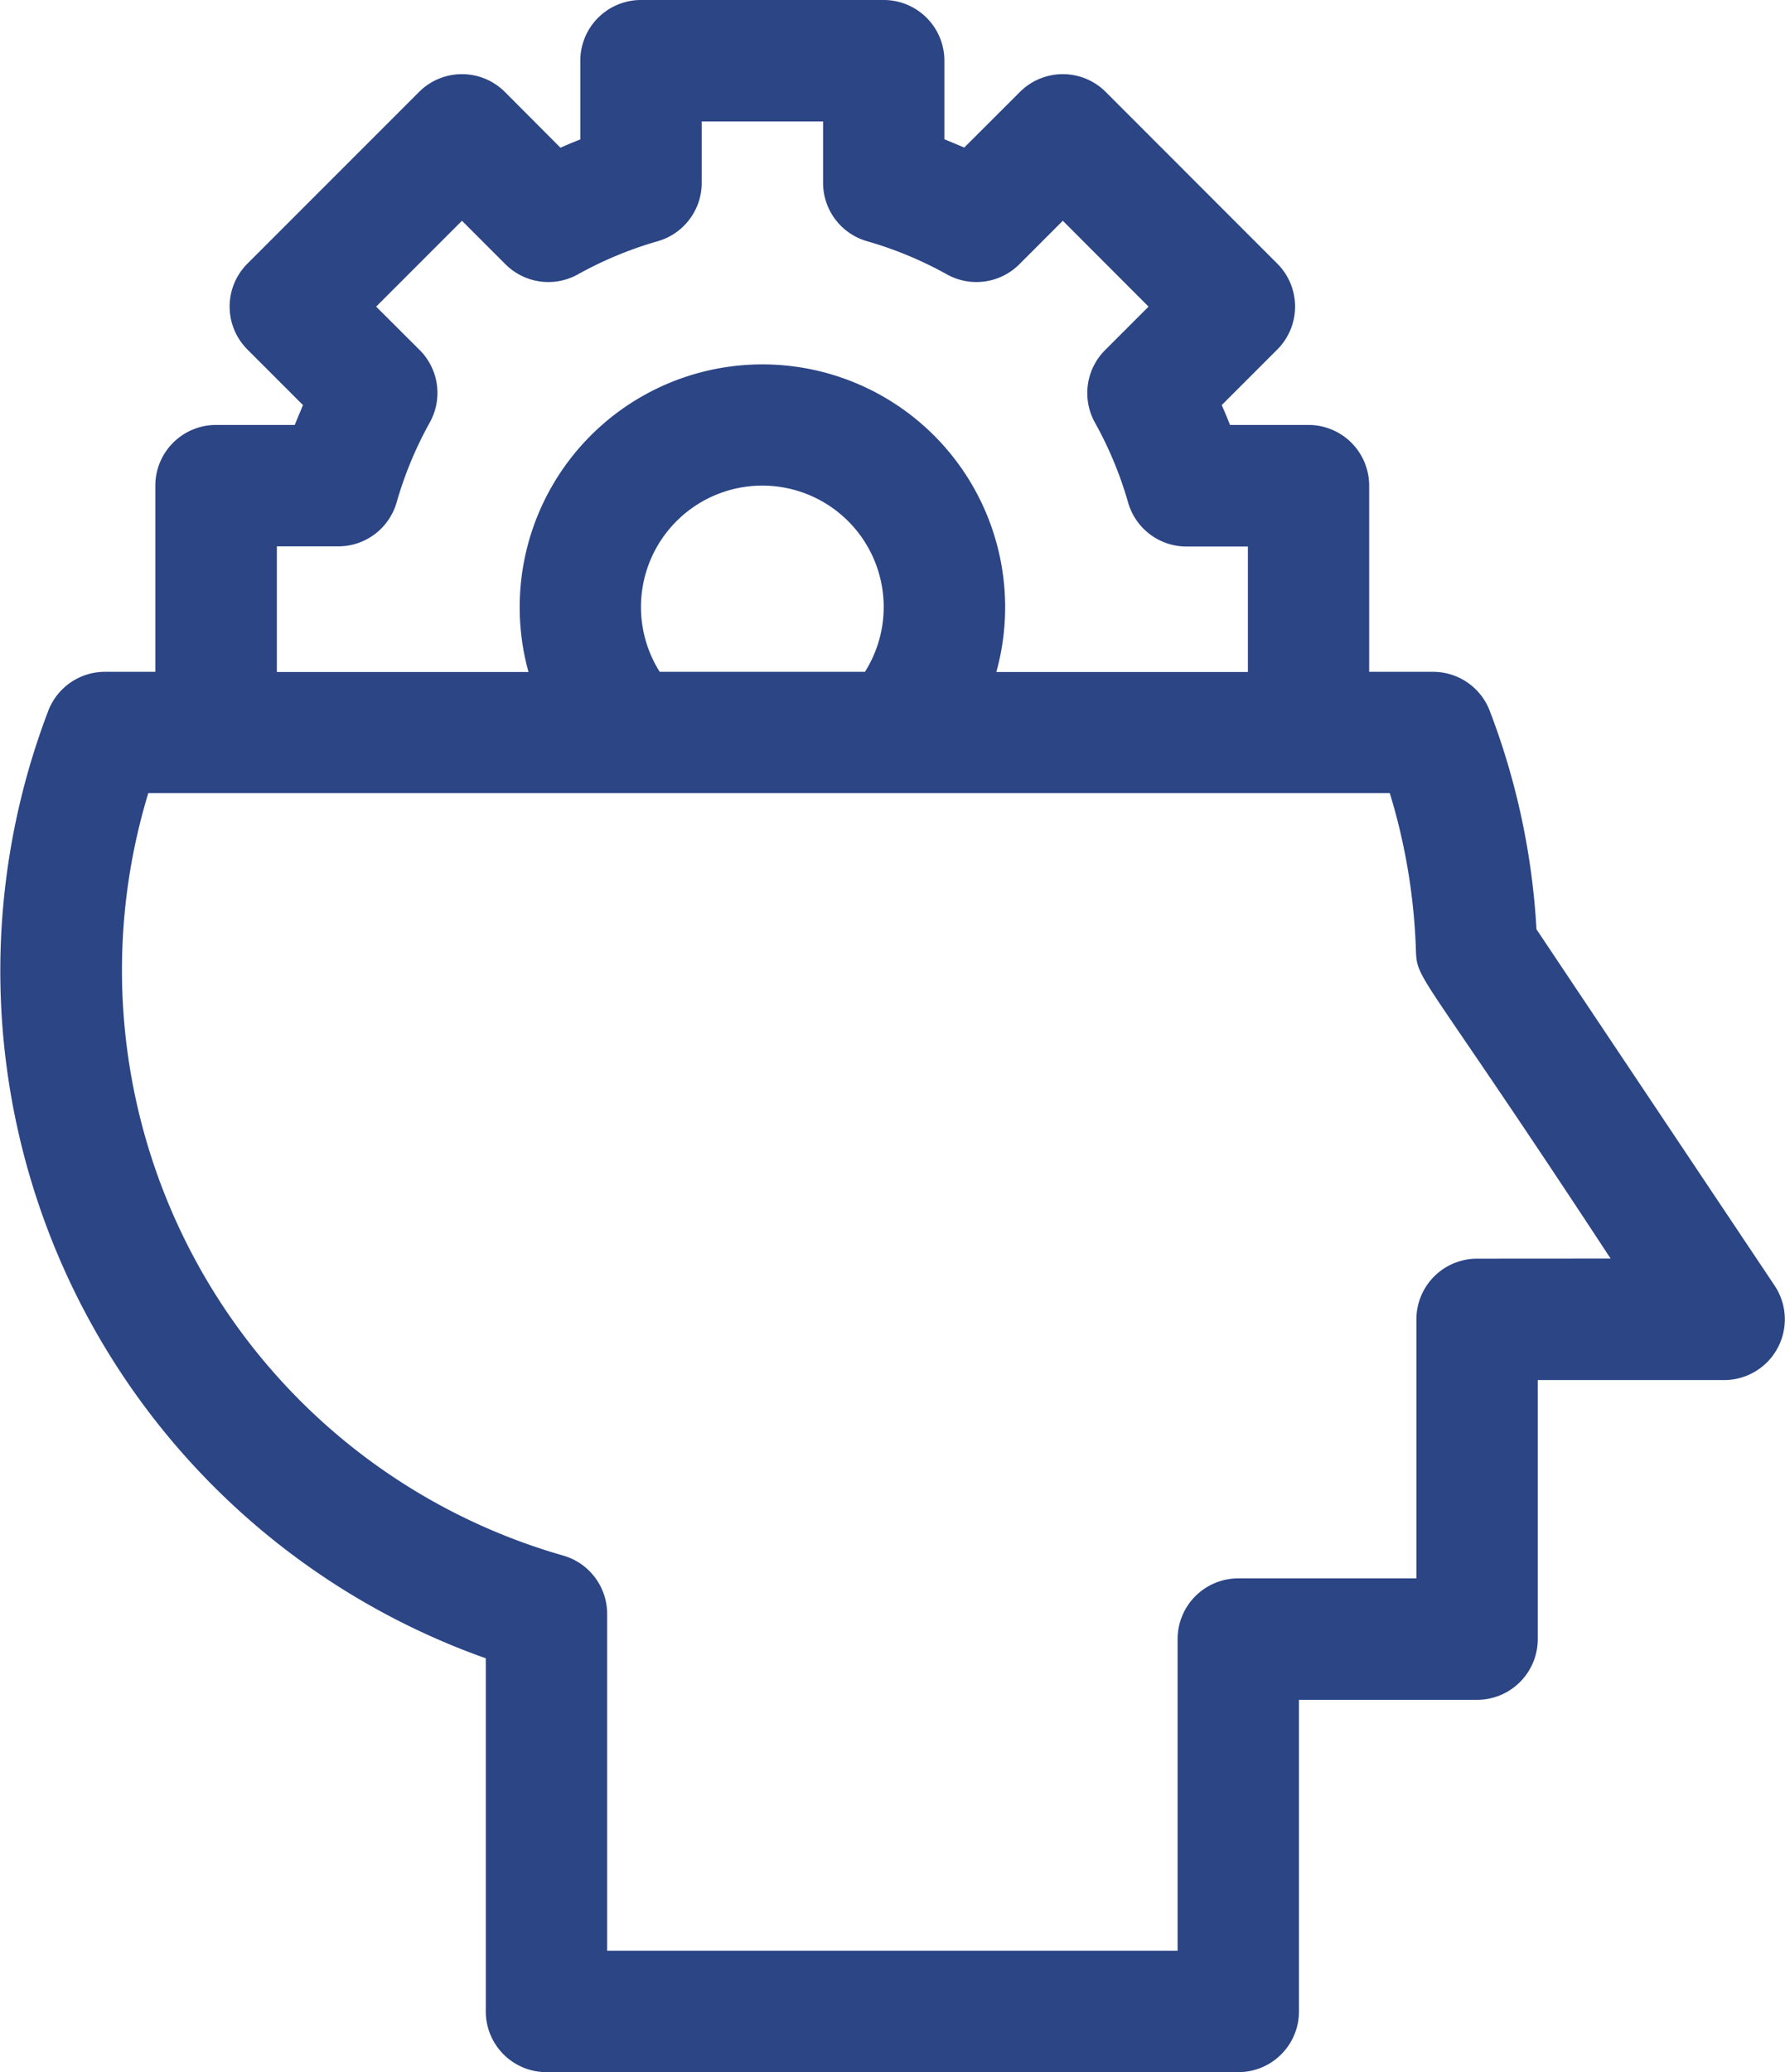 <svg xmlns="http://www.w3.org/2000/svg" width="43.094" height="50.01" viewBox="0 0 43.094 50.01">
  <path id="Path_772" data-name="Path 772" d="M78.249,31.028l-5.75-8.6a17.448,17.448,0,0,0-1.129-5.275A1.465,1.465,0,0,0,70,16.214h-1.54V11.721A1.465,1.465,0,0,0,67,10.256H65.1q-.094-.241-.2-.479l1.342-1.342a1.465,1.465,0,0,0,0-2.072L62.1,2.219a1.465,1.465,0,0,0-2.072,0L58.684,3.561q-.237-.1-.479-.2v-1.9A1.465,1.465,0,0,0,56.74,0H50.88a1.465,1.465,0,0,0-1.465,1.465v1.9q-.241.094-.479.2L47.594,2.219a1.465,1.465,0,0,0-2.072,0L41.378,6.363a1.465,1.465,0,0,0,0,2.072L42.72,9.777q-.1.237-.2.479h-1.9a1.465,1.465,0,0,0-1.465,1.465v4.493H37.938a1.465,1.465,0,0,0-1.368.942A17.6,17.6,0,0,0,47.133,40.022v8.523A1.465,1.465,0,0,0,48.6,50.01H65.3a1.465,1.465,0,0,0,1.465-1.465V41.024h4.3a1.465,1.465,0,0,0,1.465-1.465V33.307h4.5a1.466,1.466,0,0,0,1.218-2.28ZM42.089,13.186h1.483a1.465,1.465,0,0,0,1.409-1.063,9.129,9.129,0,0,1,.8-1.927,1.465,1.465,0,0,0-.244-1.748L44.486,7.4l2.072-2.072,1.05,1.05a1.465,1.465,0,0,0,1.748.244,9.132,9.132,0,0,1,1.927-.8,1.465,1.465,0,0,0,1.063-1.409V2.93h2.93V4.413a1.465,1.465,0,0,0,1.063,1.409,9.127,9.127,0,0,1,1.927.8,1.465,1.465,0,0,0,1.748-.244l1.05-1.05L63.134,7.4l-1.05,1.05A1.465,1.465,0,0,0,61.84,10.2a9.132,9.132,0,0,1,.8,1.927,1.465,1.465,0,0,0,1.409,1.063h1.483v3.028H59.459a5.86,5.86,0,1,0-11.295,0H42.089V13.186Zm9.243,3.028a2.93,2.93,0,1,1,4.955,0ZM71.063,30.377A1.465,1.465,0,0,0,69.6,31.842v6.251H65.3a1.465,1.465,0,0,0-1.465,1.465V47.08H50.063V38.952A1.465,1.465,0,0,0,49,37.542a14.693,14.693,0,0,1-10.015-18.4H68.958a14.579,14.579,0,0,1,.631,3.807c.024.738.135.466,4.7,7.426Z" transform="translate(-35.405 0)" fill="#2b4585"/>
</svg>
